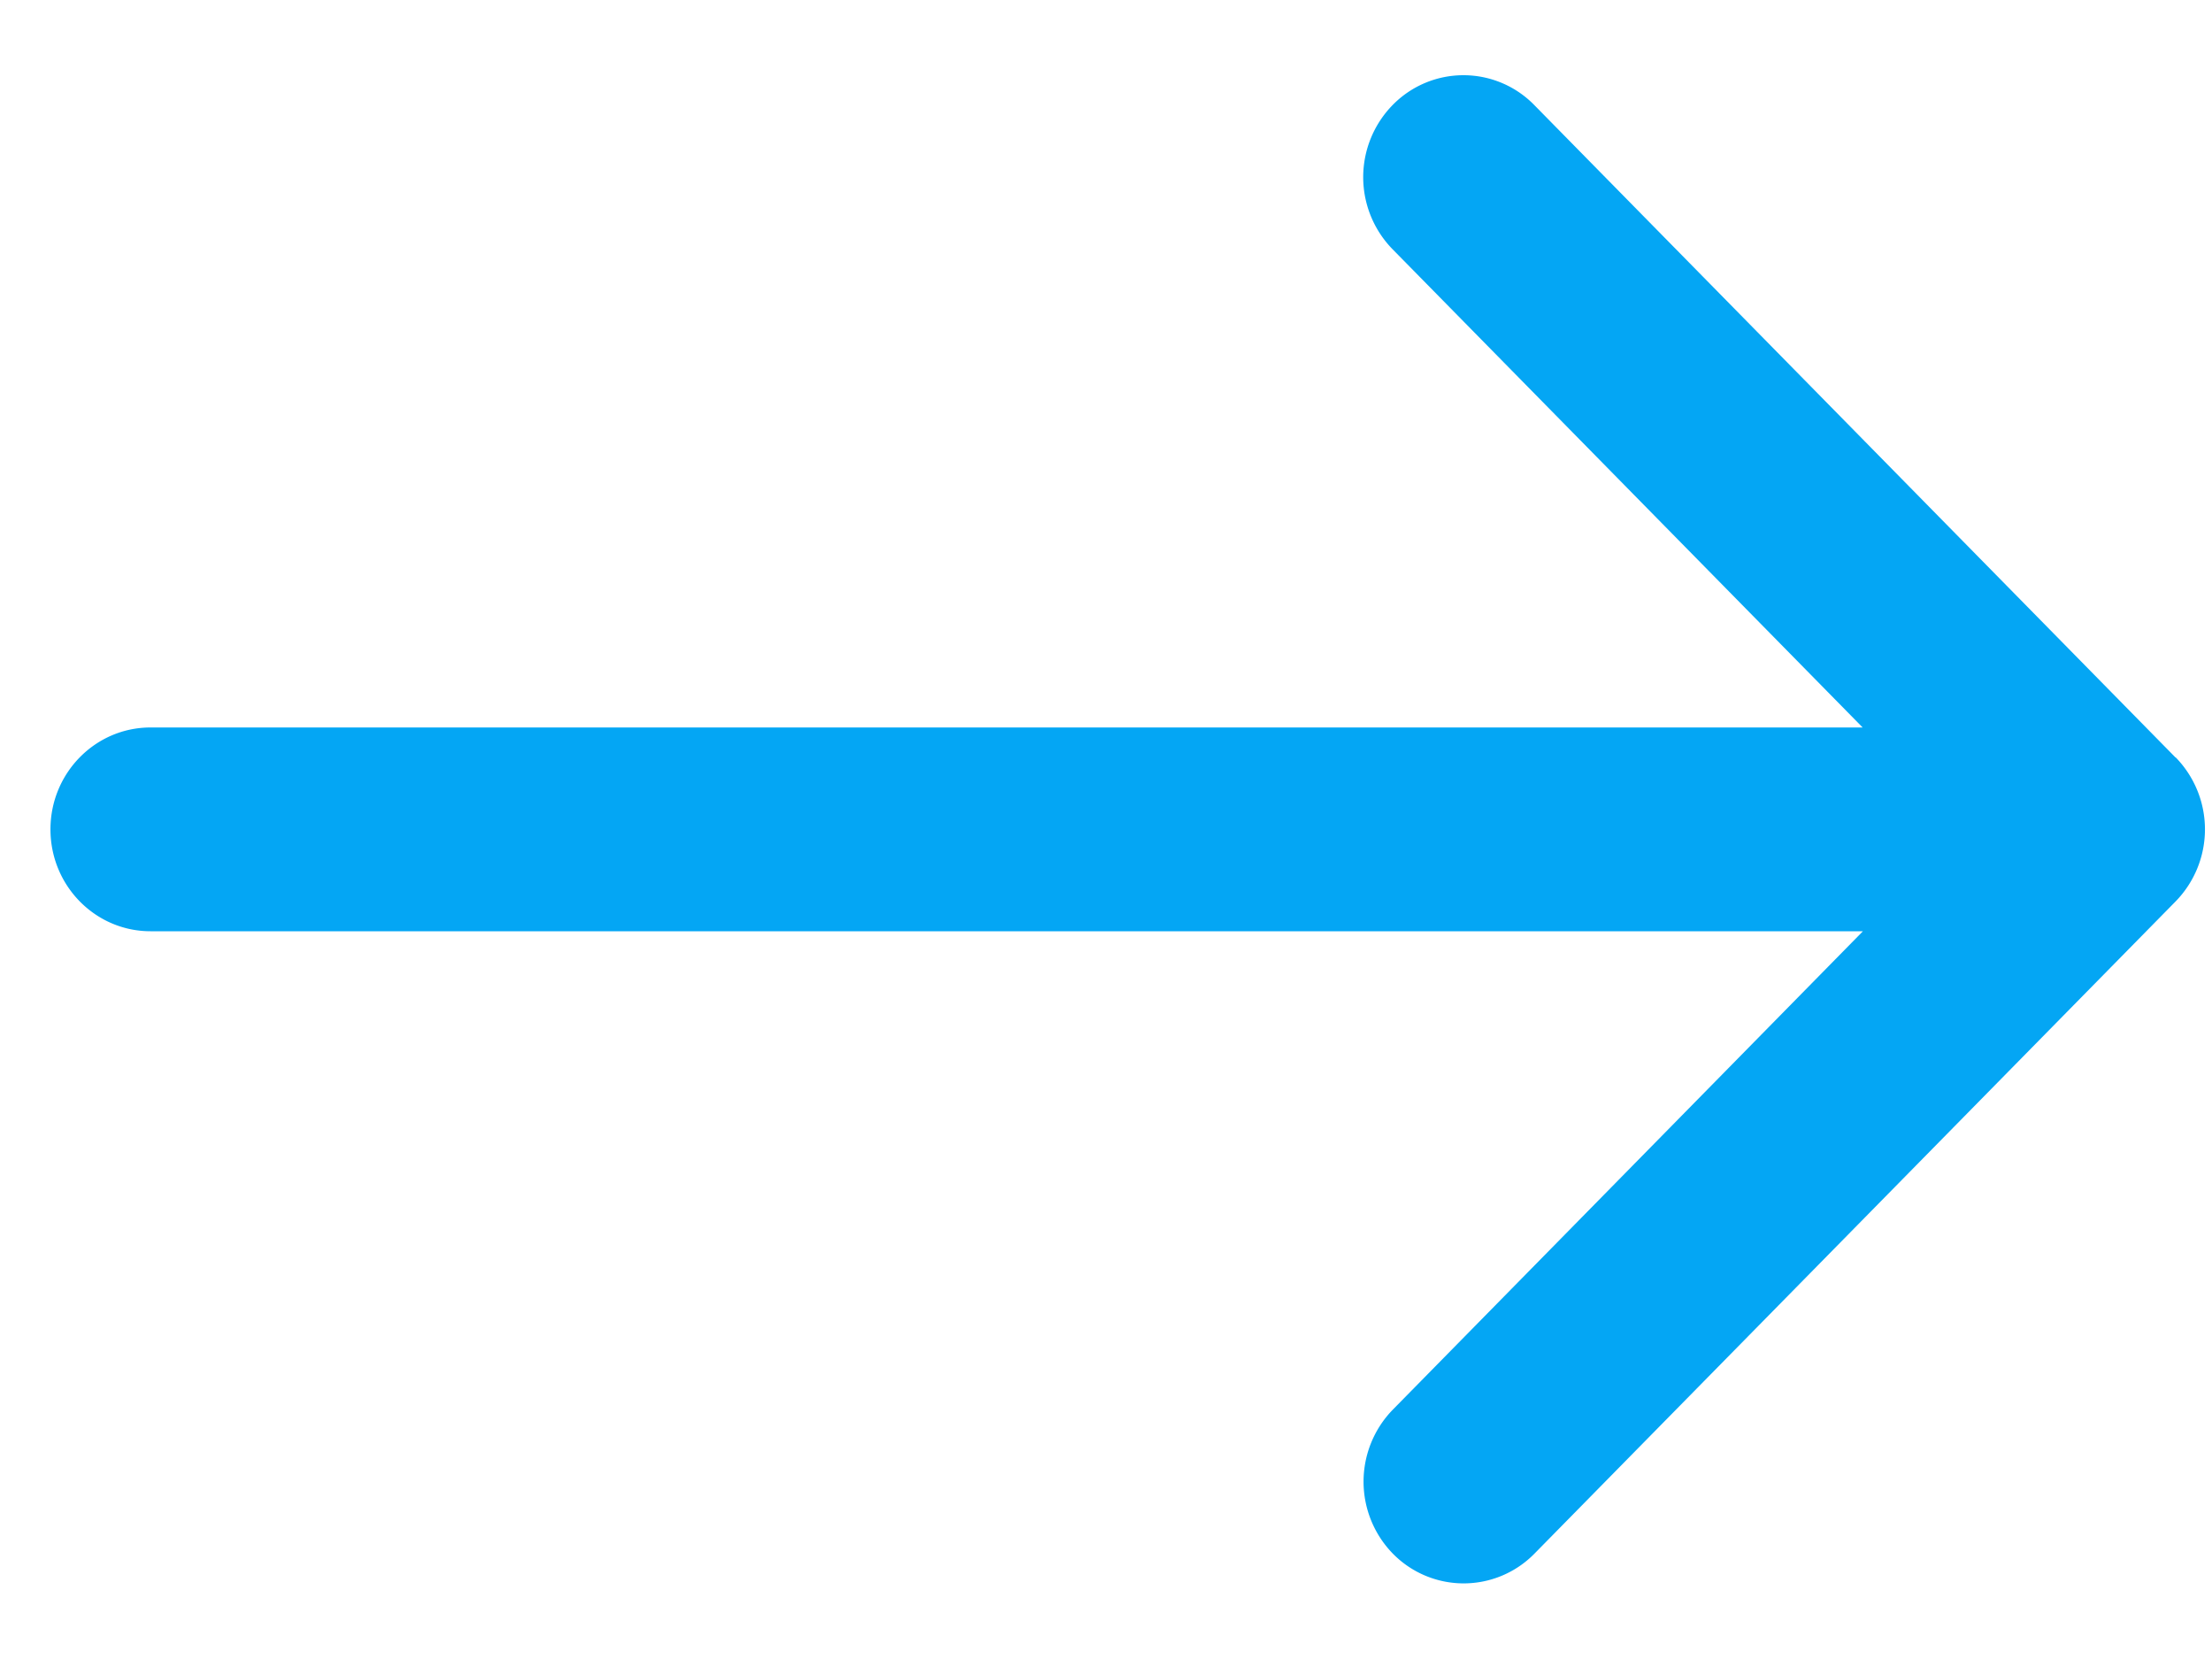 <svg width="16" height="12" xmlns="http://www.w3.org/2000/svg"><path d="M15.736 5.479L11.098.76a.716.716 0 0 0-1.025 0 .746.746 0 0 0 0 1.043l3.4 3.459H1.089c-.4 0-.724.33-.724.737s.324.737.724.737h12.386l-3.4 3.46a.746.746 0 0 0 0 1.042.717.717 0 0 0 1.024 0l4.638-4.718a.746.746 0 0 0 0-1.042" fill="#04A6F4"/></svg>
